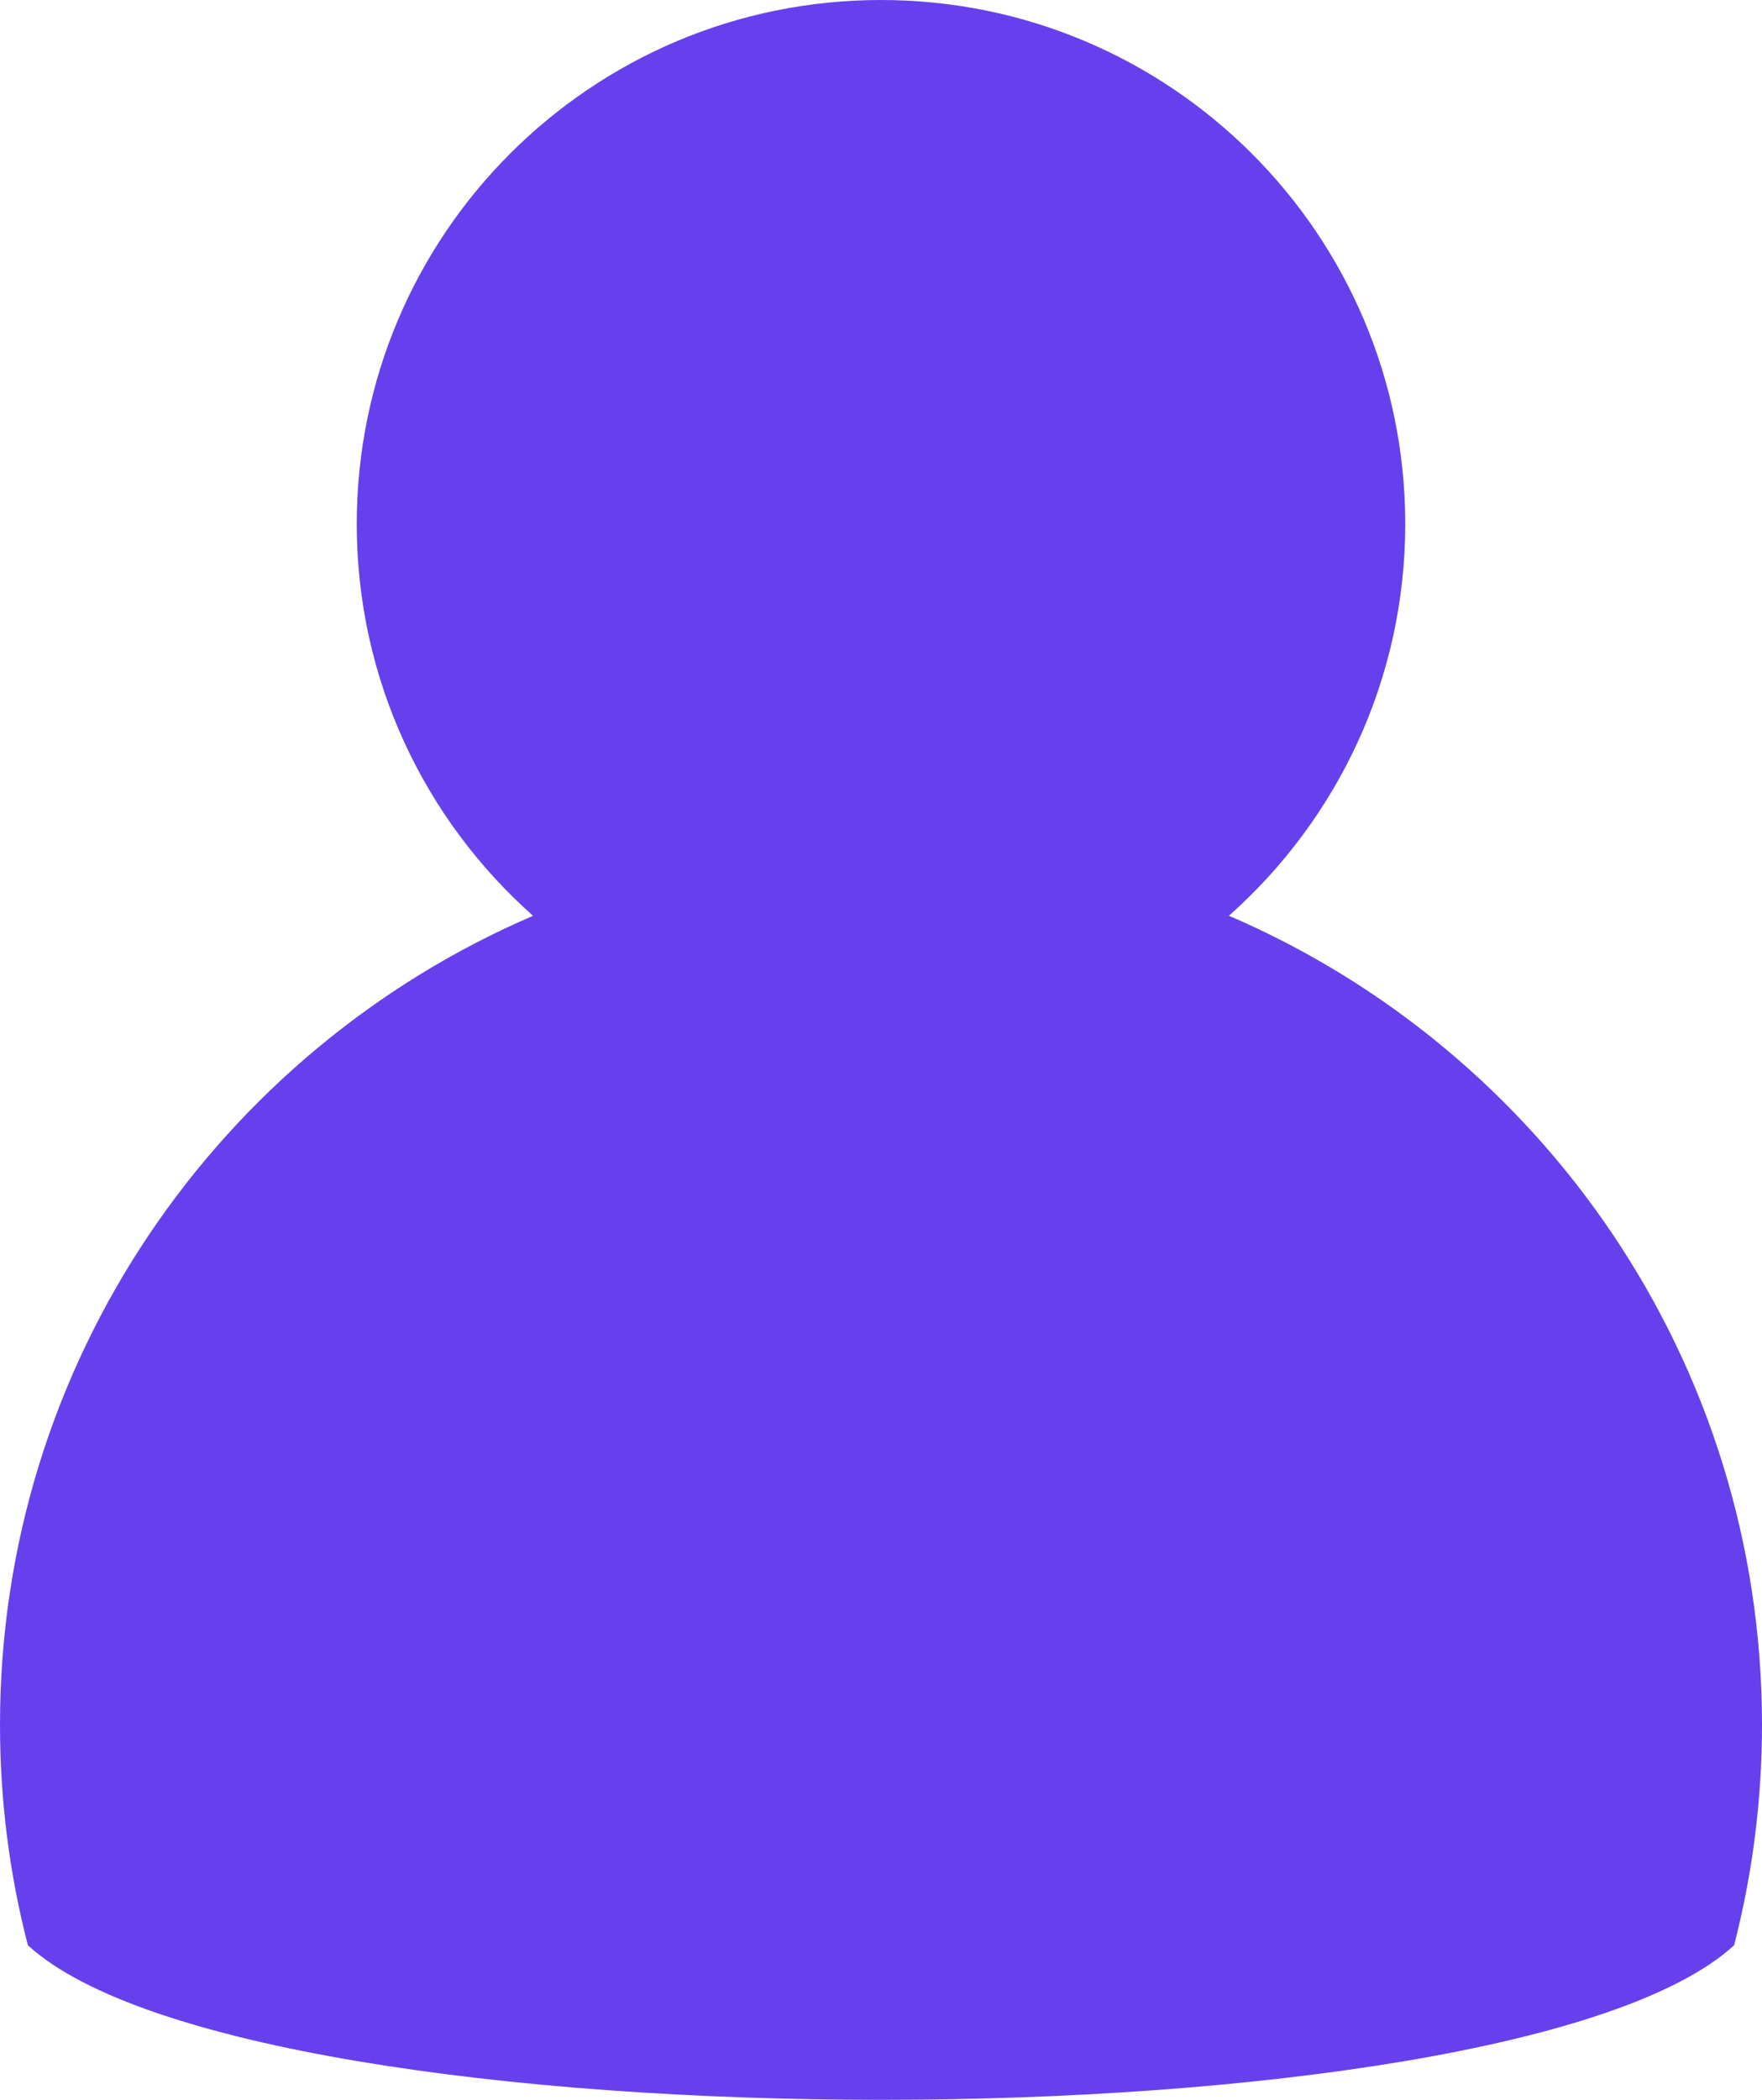 <?xml version="1.0" encoding="UTF-8"?> <svg xmlns="http://www.w3.org/2000/svg" width="235" height="280" viewBox="0 0 235 280" fill="none"> <g clip-path="url(#clip0_157_5)"> <path d="M163.909 122.104C178.318 109.308 187.419 90.649 187.419 69.86C187.419 31.289 156.122 0 117.492 0C78.862 0 47.581 31.289 47.581 69.875C47.581 90.664 56.667 109.308 71.091 122.119C29.271 140.098 0 181.616 0 229.992C0 240.145 1.285 249.995 3.719 259.392C33.671 286.874 201.329 286.874 231.281 259.392C233.7 249.995 235 240.145 235 229.992C235 181.631 205.729 140.098 163.924 122.119L163.909 122.104Z" fill="#6740ED"></path> </g> <defs> <clipPath id="clip0_157_5"> <rect width="235" height="280" fill="white"></rect> </clipPath> </defs> </svg> 